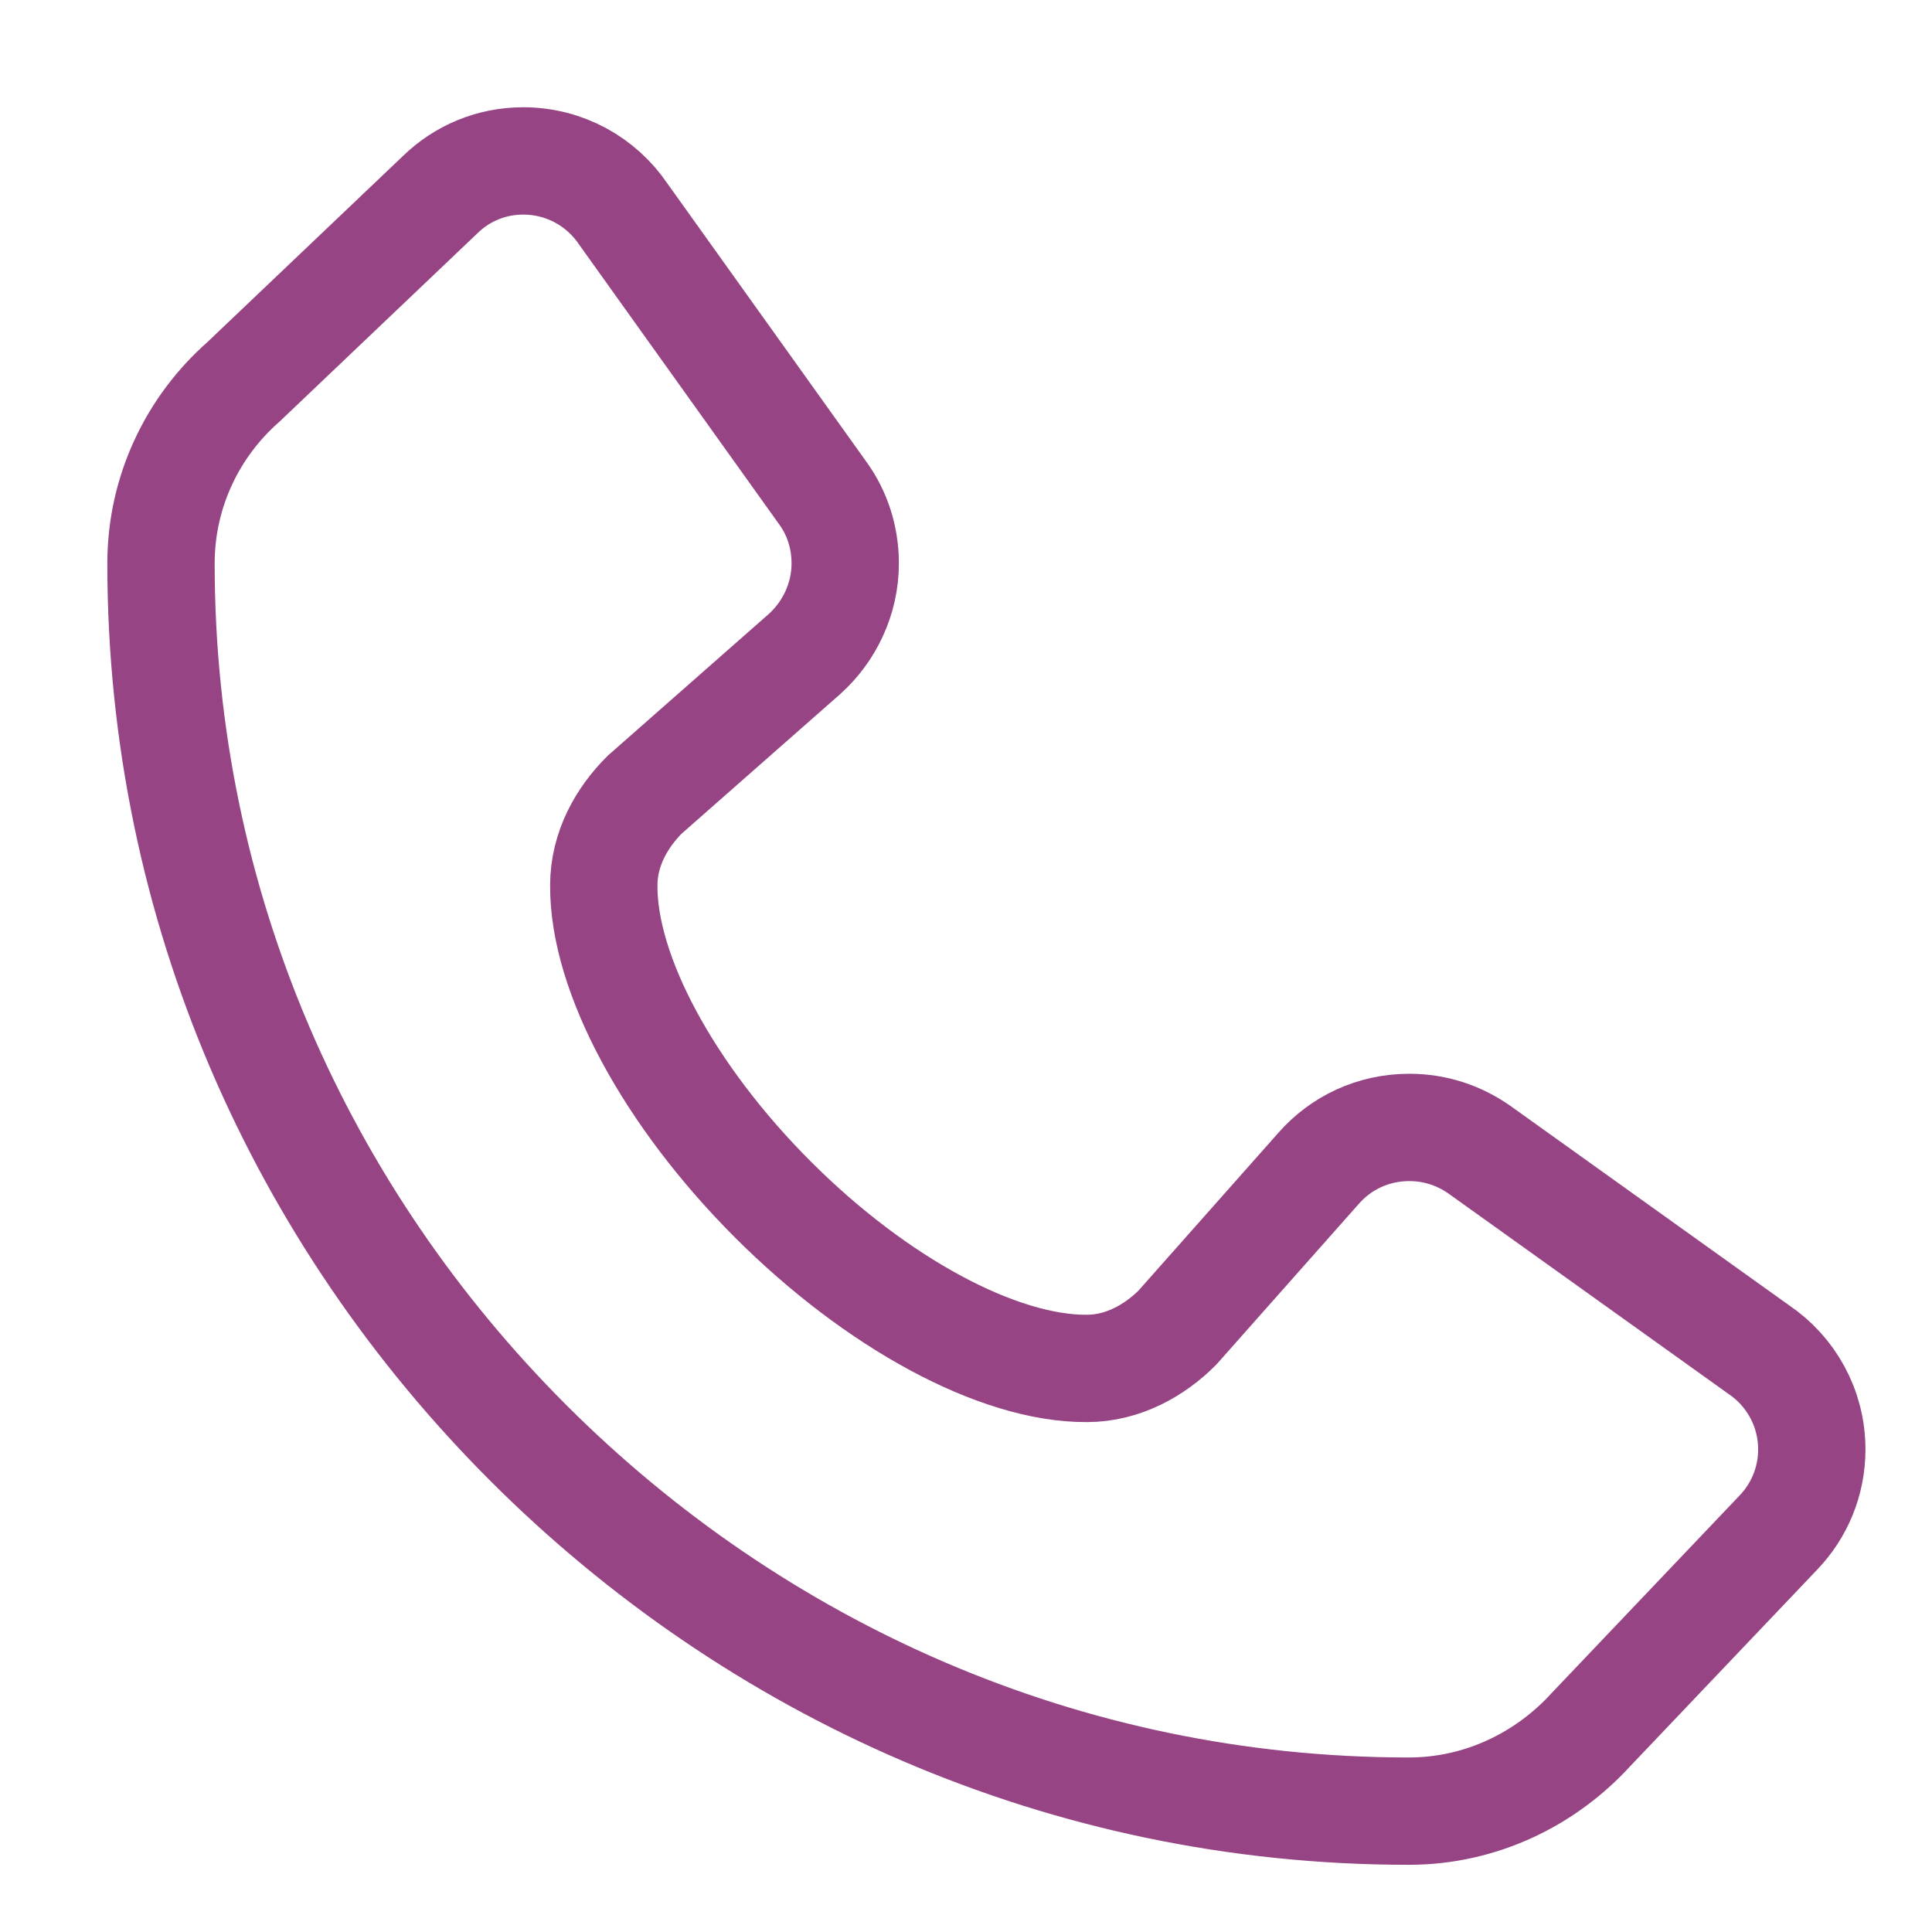 <?xml version="1.0" encoding="UTF-8"?> <svg xmlns="http://www.w3.org/2000/svg" width="27" height="27" viewBox="0 0 27 27" fill="none"> <path d="M19.688 25.311C14.871 25.311 10.54 23.322 7.383 20.165C4.226 17.008 2.25 12.69 2.25 7.874C2.25 6.862 2.7 5.954 3.403 5.336L6.152 2.72C6.455 2.425 6.862 2.249 7.312 2.249C7.896 2.249 8.409 2.544 8.712 2.994L11.503 6.897C11.7 7.171 11.812 7.508 11.812 7.874C11.812 8.373 11.588 8.83 11.243 9.14L9.007 11.108C8.698 11.418 8.438 11.854 8.438 12.374C8.43 13.611 9.352 15.313 10.8 16.762C12.248 18.21 13.95 19.131 15.188 19.124C15.701 19.124 16.144 18.864 16.453 18.555L18.429 16.326C18.738 15.974 19.188 15.756 19.695 15.756C20.06 15.756 20.391 15.869 20.672 16.065L24.574 18.857C25.024 19.159 25.32 19.672 25.32 20.256C25.32 20.706 25.144 21.114 24.855 21.416L22.24 24.165C21.607 24.861 20.7 25.311 19.688 25.311Z" stroke="#964484" stroke-width="1.5" stroke-miterlimit="10" stroke-linecap="round"></path> </svg> 